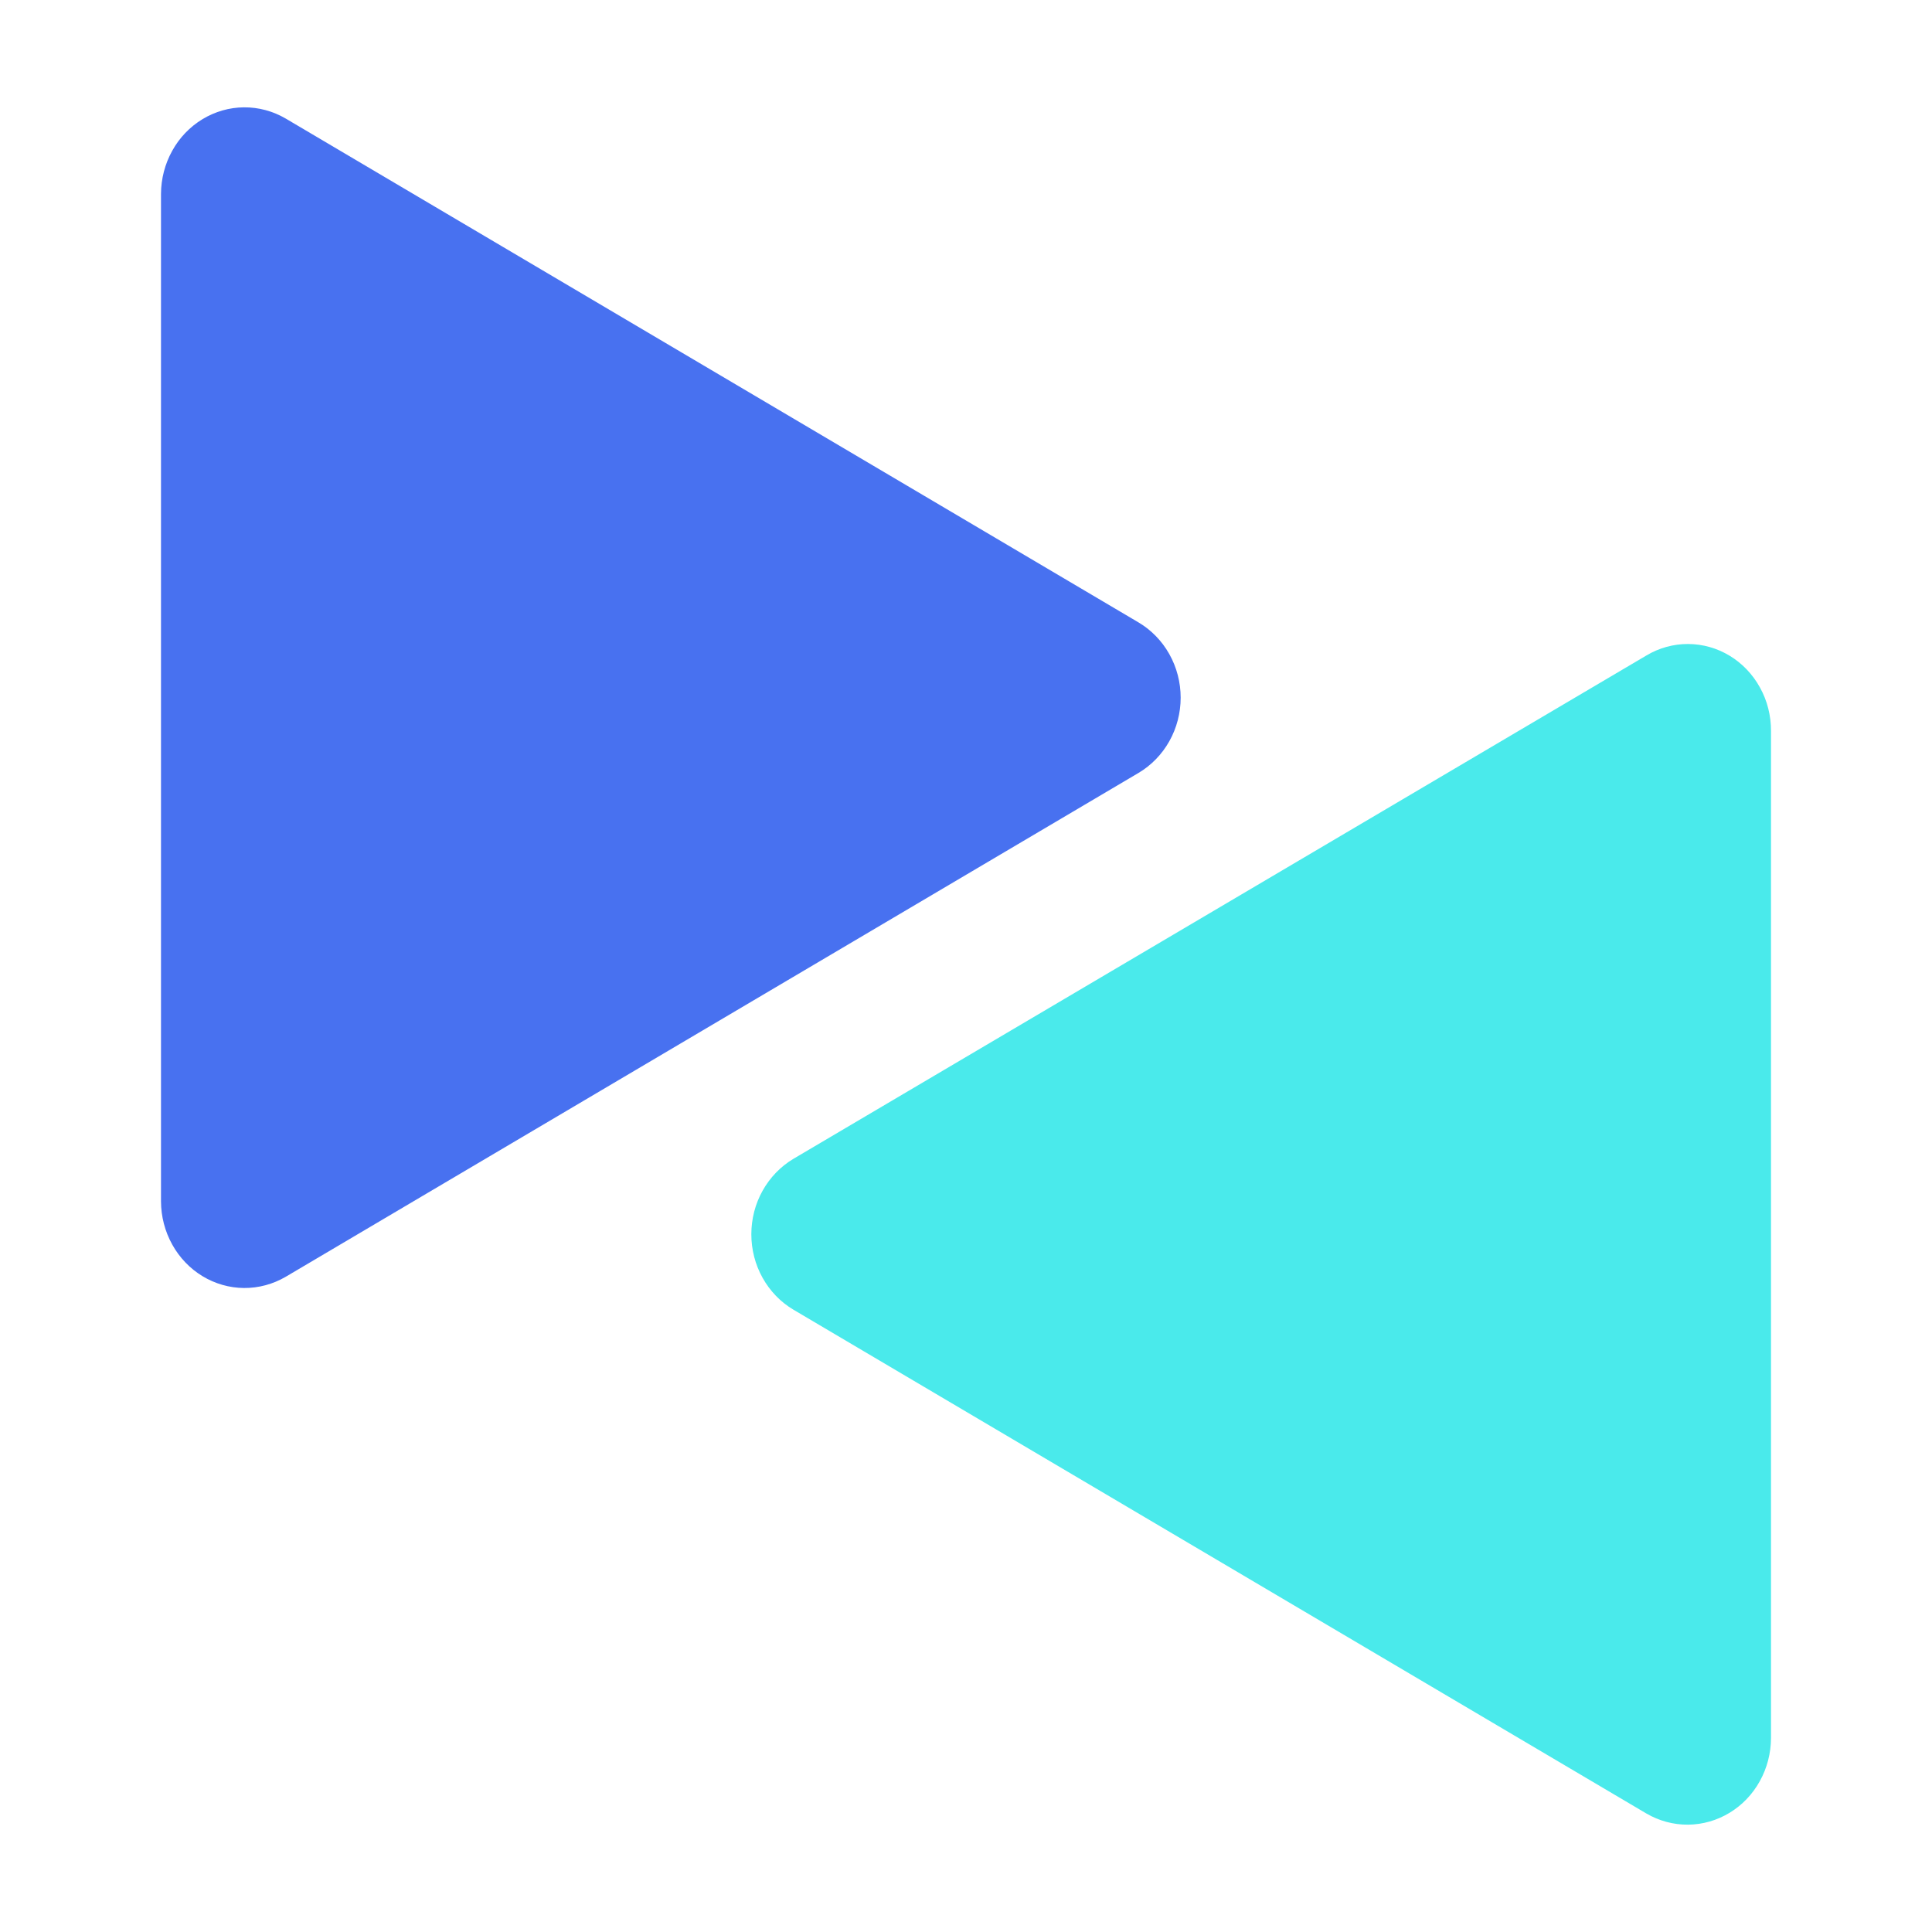 <svg width="36" height="36" viewBox="0 0 36 36" fill="none" xmlns="http://www.w3.org/2000/svg">
<path d="M3 22.386V3.614C3.001 3.332 3.073 3.055 3.209 2.81C3.344 2.565 3.539 2.362 3.774 2.22C4.009 2.078 4.275 2.002 4.546 2C4.818 1.998 5.085 2.07 5.322 2.208L21.215 11.598C21.453 11.739 21.651 11.943 21.789 12.189C21.927 12.435 22 12.715 22 13C22 13.285 21.927 13.565 21.789 13.811C21.651 14.057 21.453 14.261 21.215 14.402L5.322 23.792C5.085 23.93 4.818 24.002 4.546 24C4.275 23.998 4.009 23.922 3.774 23.78C3.539 23.638 3.344 23.434 3.209 23.19C3.073 22.945 3.001 22.668 3 22.386V22.386Z" fill="#4871F0"></path>
<path d="M33 13.619V32.386C32.999 32.669 32.927 32.946 32.791 33.19C32.656 33.435 32.461 33.638 32.226 33.78C31.991 33.922 31.725 33.998 31.453 34C31.182 34.002 30.915 33.93 30.678 33.792L14.784 24.404C14.546 24.263 14.348 24.058 14.21 23.811C14.072 23.564 14 23.284 14 22.999C14 22.714 14.072 22.433 14.21 22.187C14.348 21.94 14.546 21.735 14.784 21.593L30.678 12.214C30.914 12.073 31.182 11.999 31.454 12C31.727 12.001 31.994 12.076 32.23 12.219C32.465 12.361 32.66 12.566 32.795 12.812C32.931 13.057 33.001 13.336 33 13.619V13.619Z" fill="#4AEAEB"></path>
</svg>